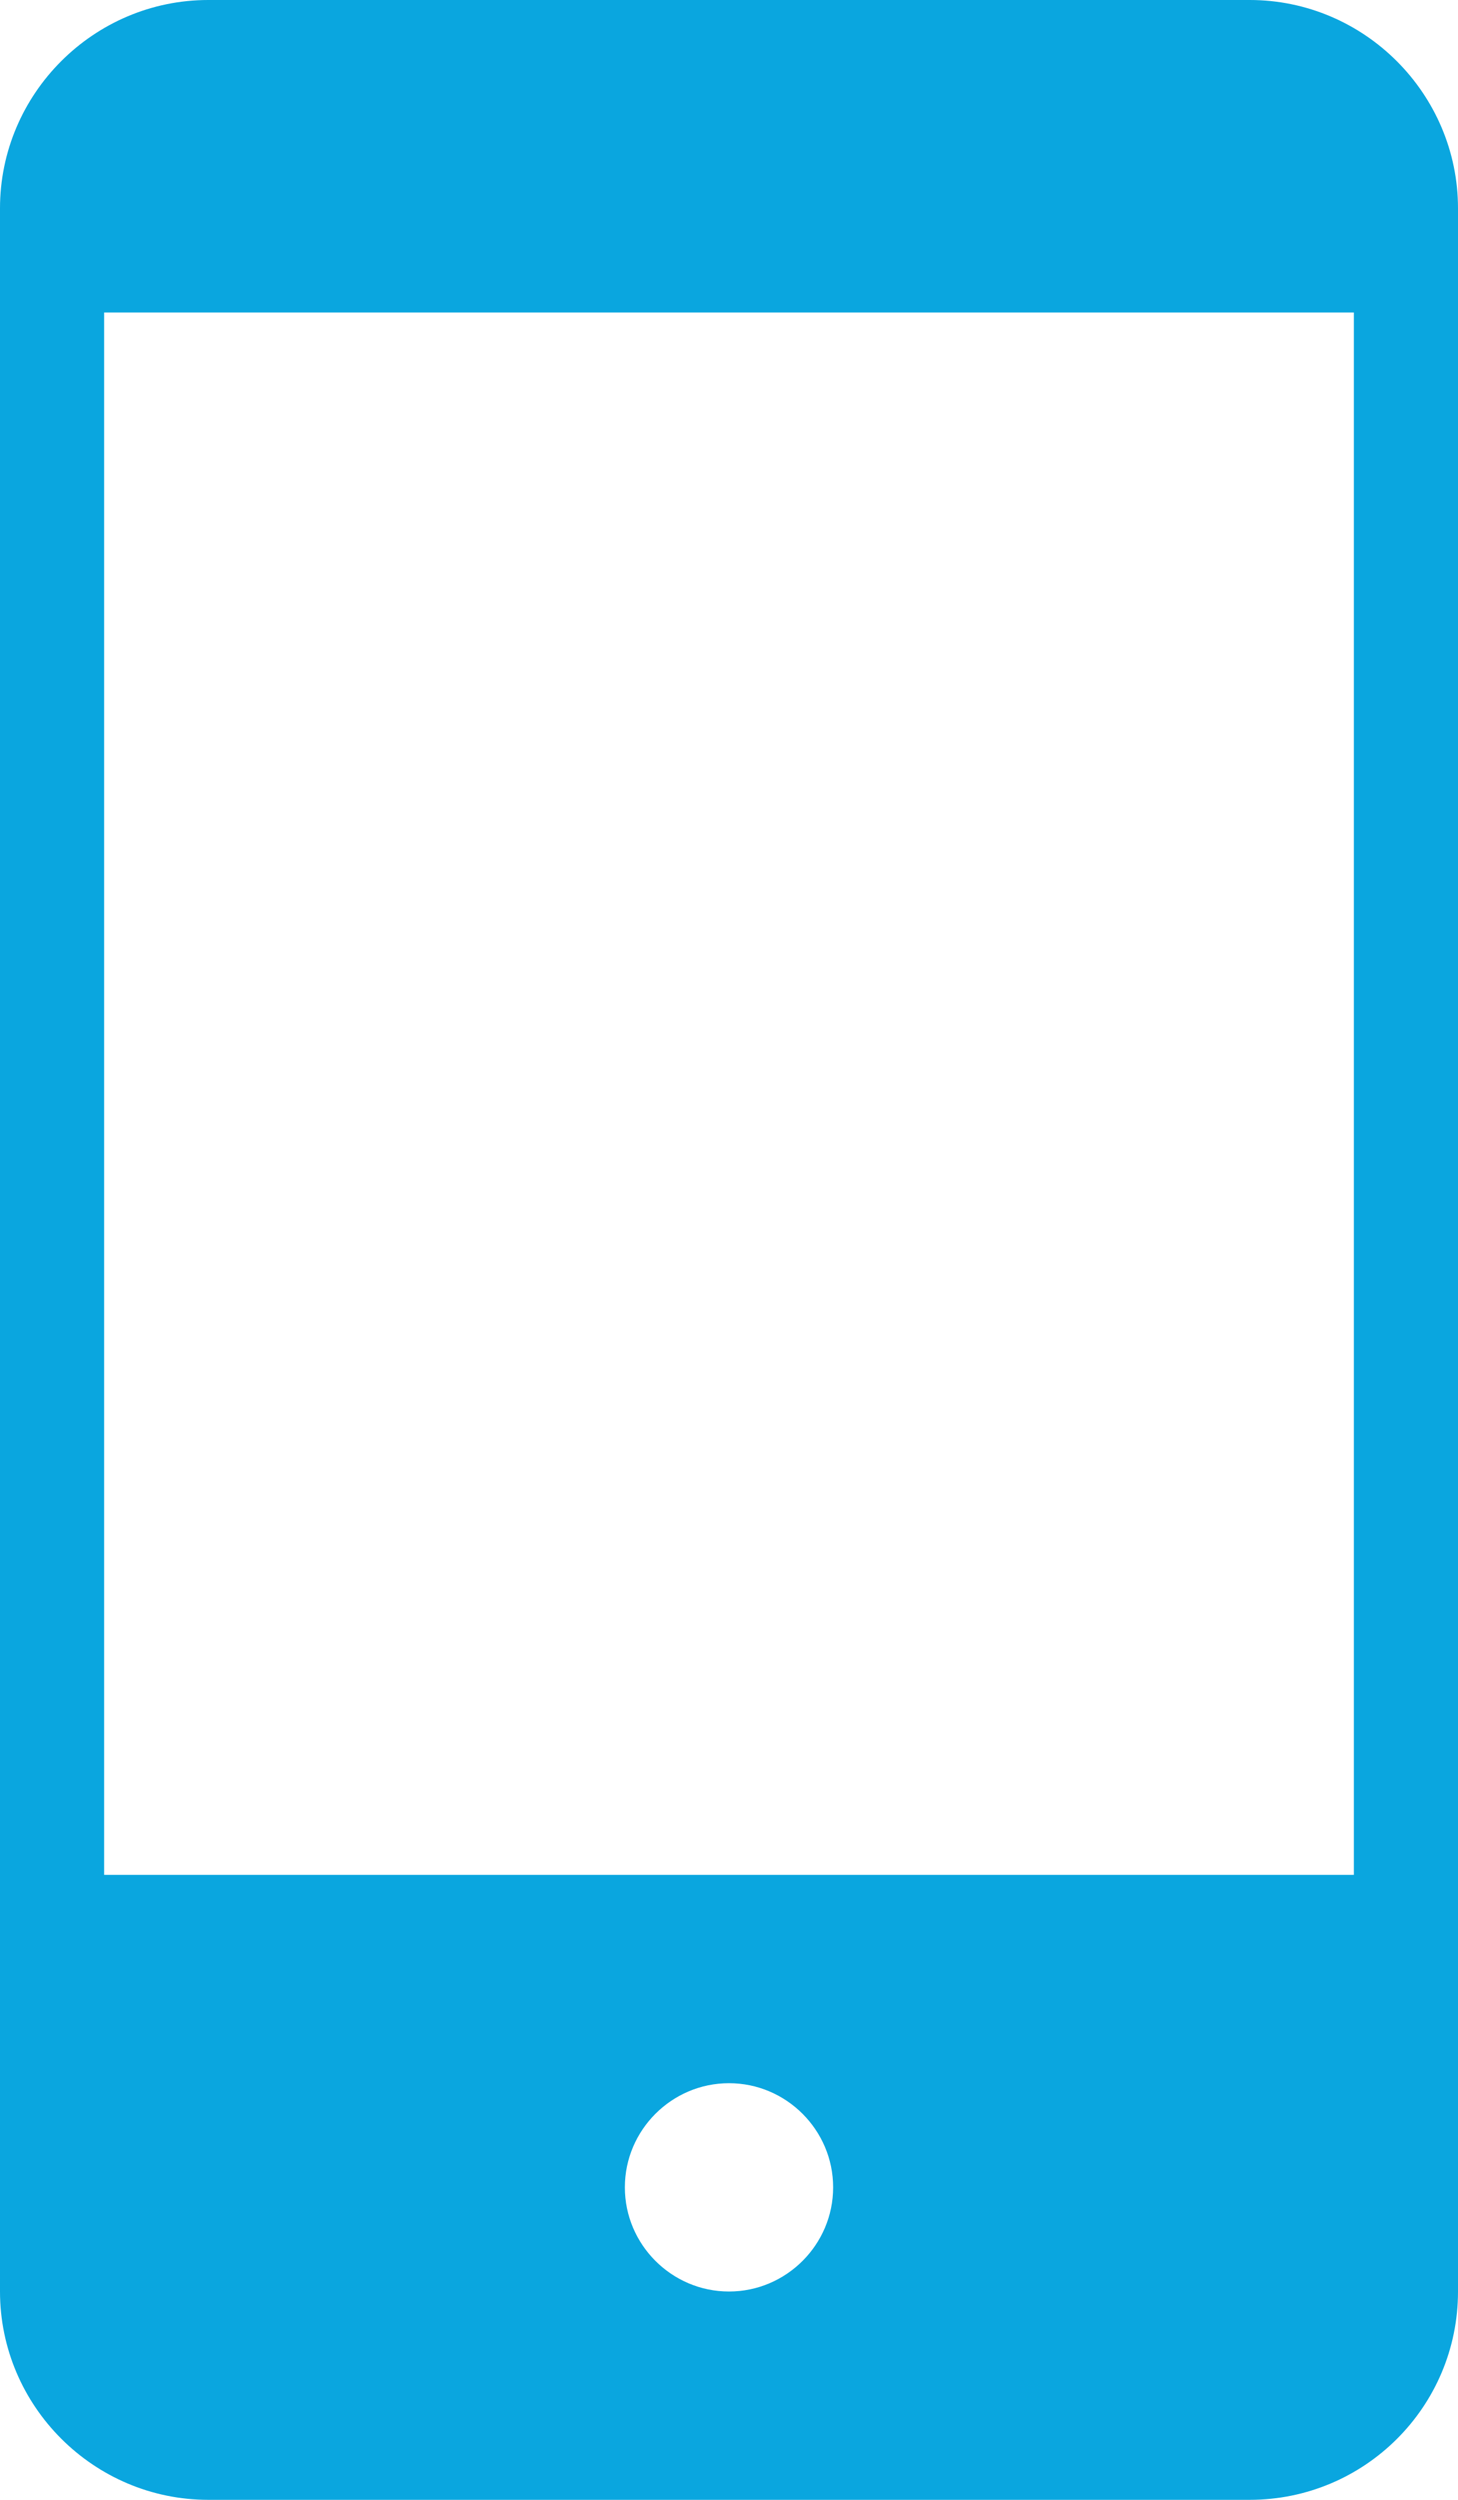 <?xml version="1.0" encoding="UTF-8"?><svg id="Calque_2" xmlns="http://www.w3.org/2000/svg" width="14" height="24" viewBox="0 0 14 24"><defs><style>.cls-1{fill:#0aa6df;fill-rule:evenodd;}</style></defs><g id="Calque_2-2"><g id="Calque_1-2"><path class="cls-1" d="M12,0H2C.9,0,0,.9,0,2v20c0,1.1.9,2,2,2h10c1.1,0,2-.89,2-2V2c0-1.1-.9-2-2-2ZM7,22c-.55,0-1-.45-1-1s.45-1,1-1,1,.45,1,1-.45,1-1,1ZM13,18H1V3h12v15Z"/></g></g></svg>